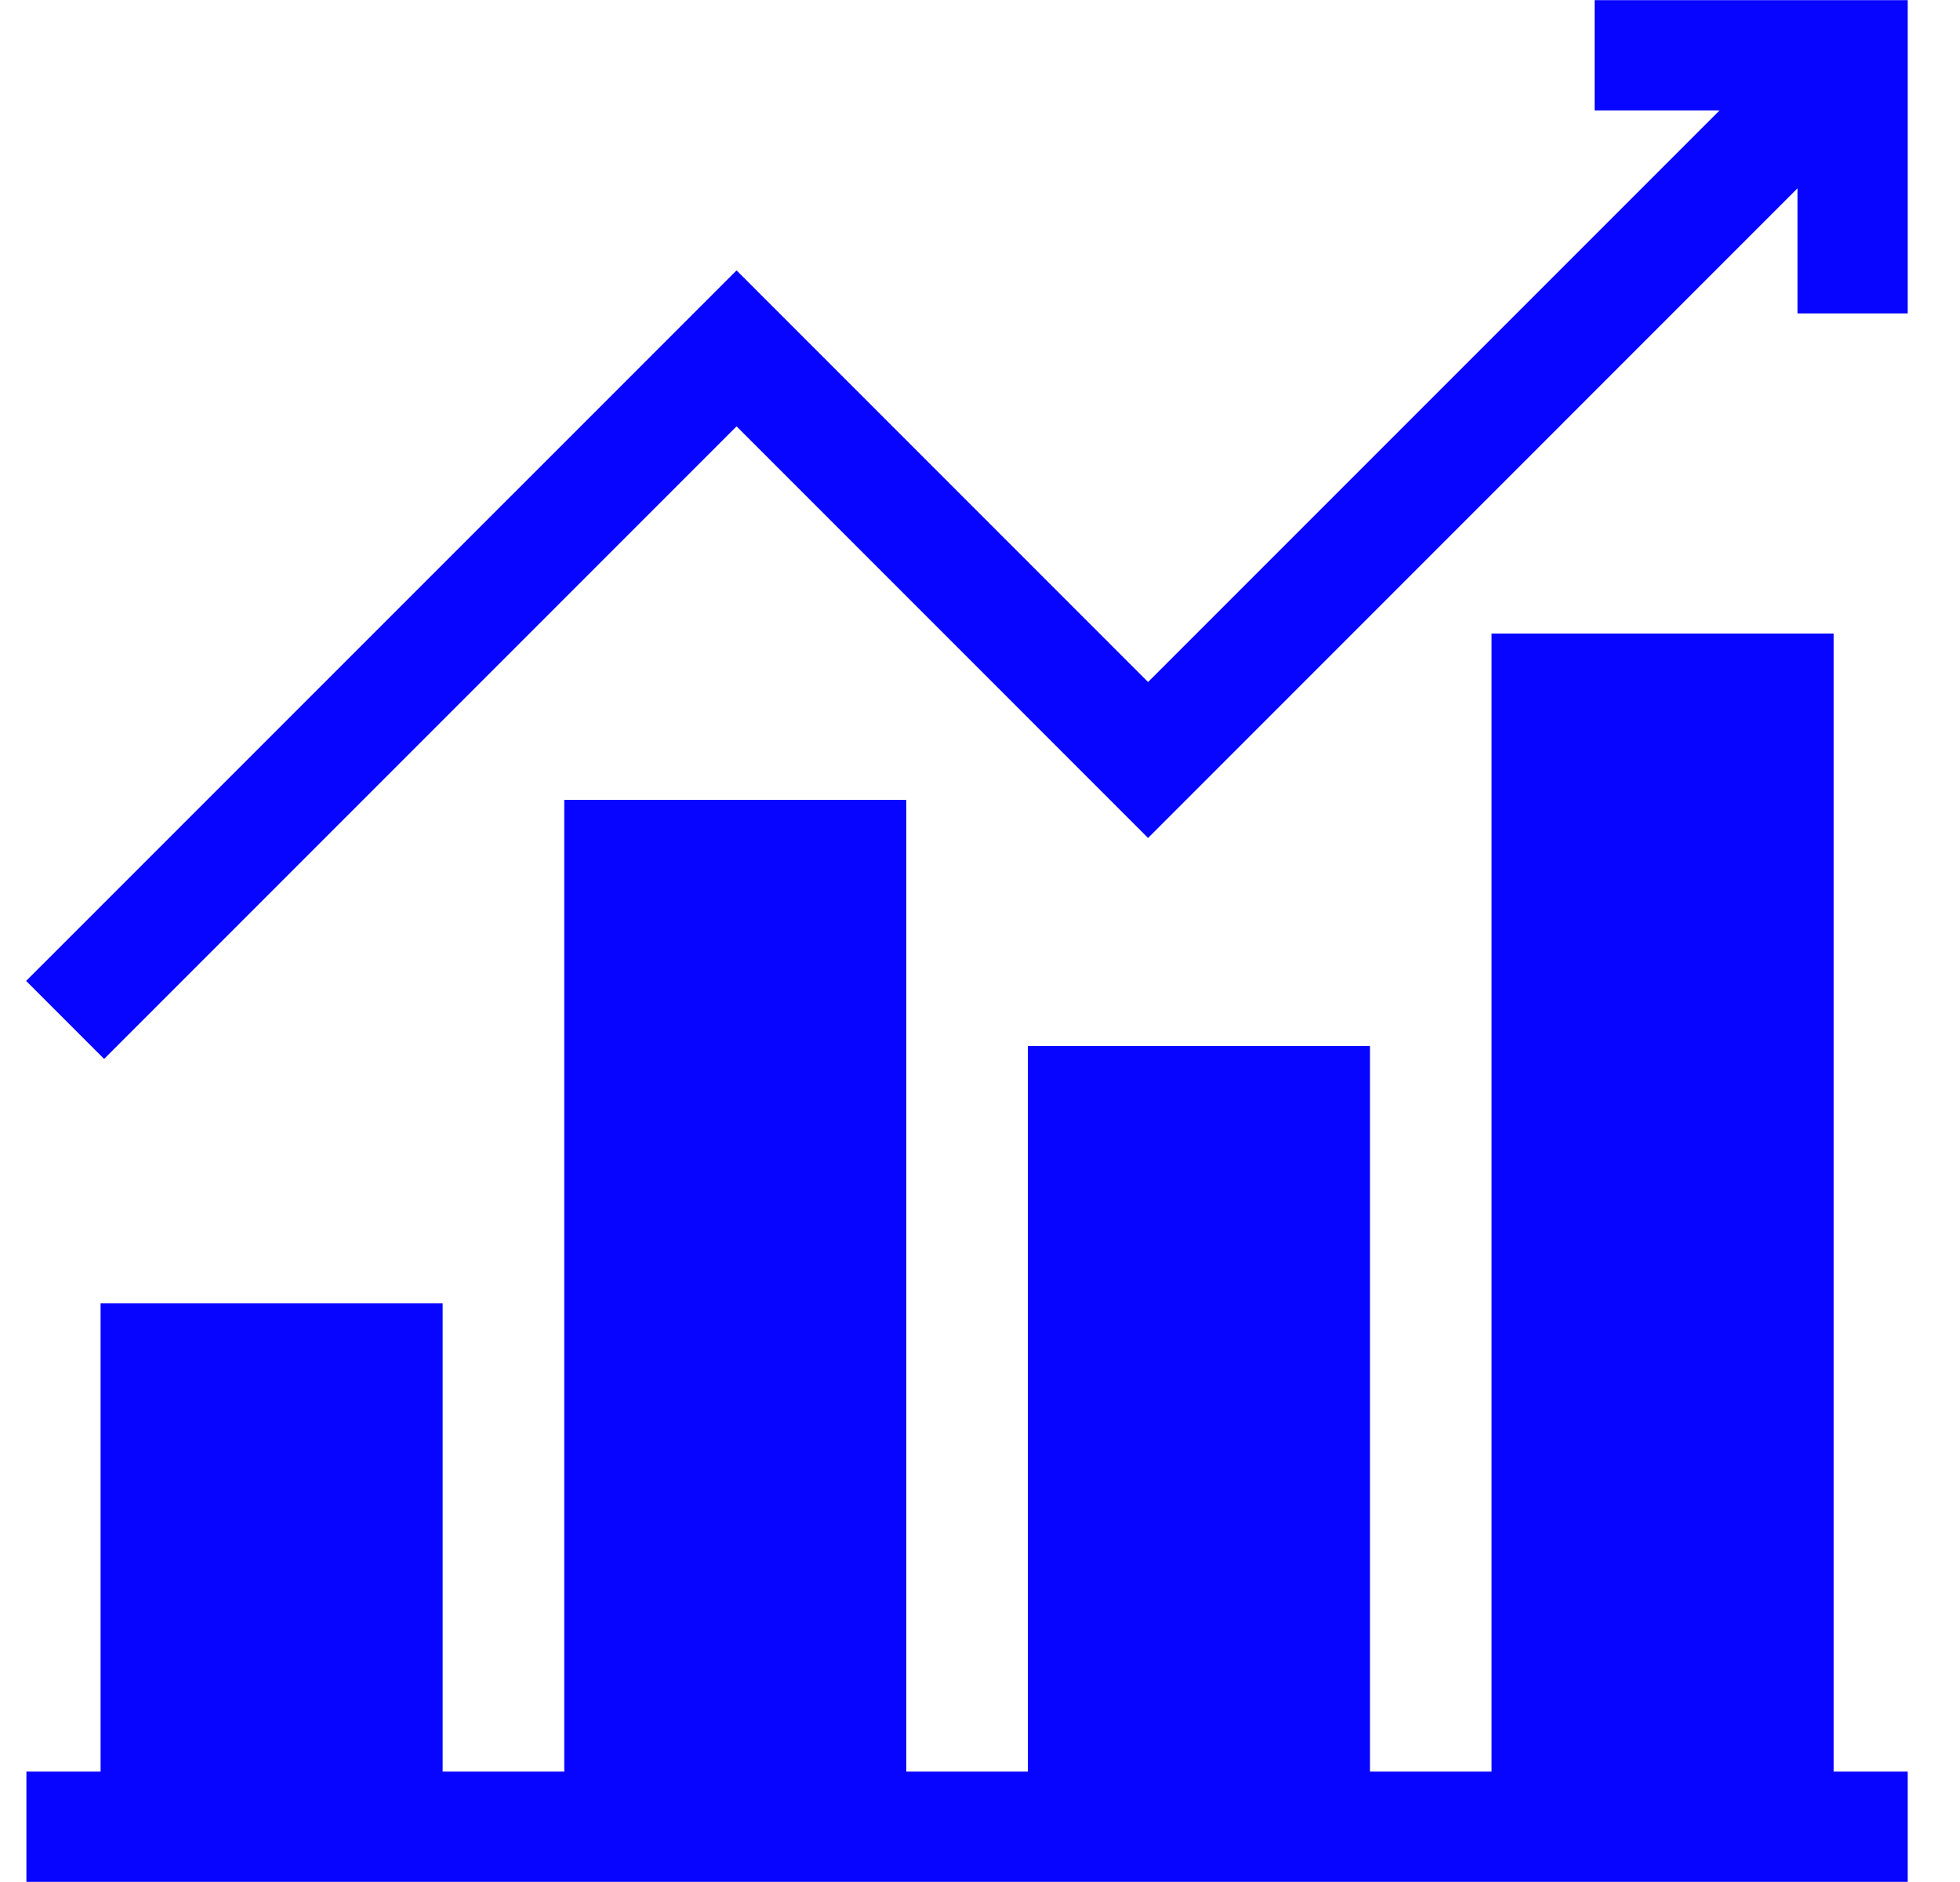 <svg width="25" height="24" viewBox="0 0 25 24" fill="none" xmlns="http://www.w3.org/2000/svg">
<g clip-path="url(#clip0_7124_51391)">
<path d="M9.395 5.437L14.644 10.686L22.927 2.402V3.997H24.333V0.002H20.339V1.408H21.933L14.644 8.697L9.395 3.448L0.333 12.509L1.328 13.504L9.395 5.437Z" fill="#0704FF"/>
<path d="M23.388 22.592V8.079H19.025V22.592H17.474V13.34H13.111V22.592H11.56V10.2H7.197V22.592H5.646V16.621H1.283V22.592H0.337V23.998H24.333V22.592H23.388Z" fill="#0704FF"/>
</g>
<defs>
<clipPath id="clip0_7124_51391">
<rect width="24" height="24" fill="white" transform="translate(0.333)"/>
</clipPath>
</defs>
</svg>
